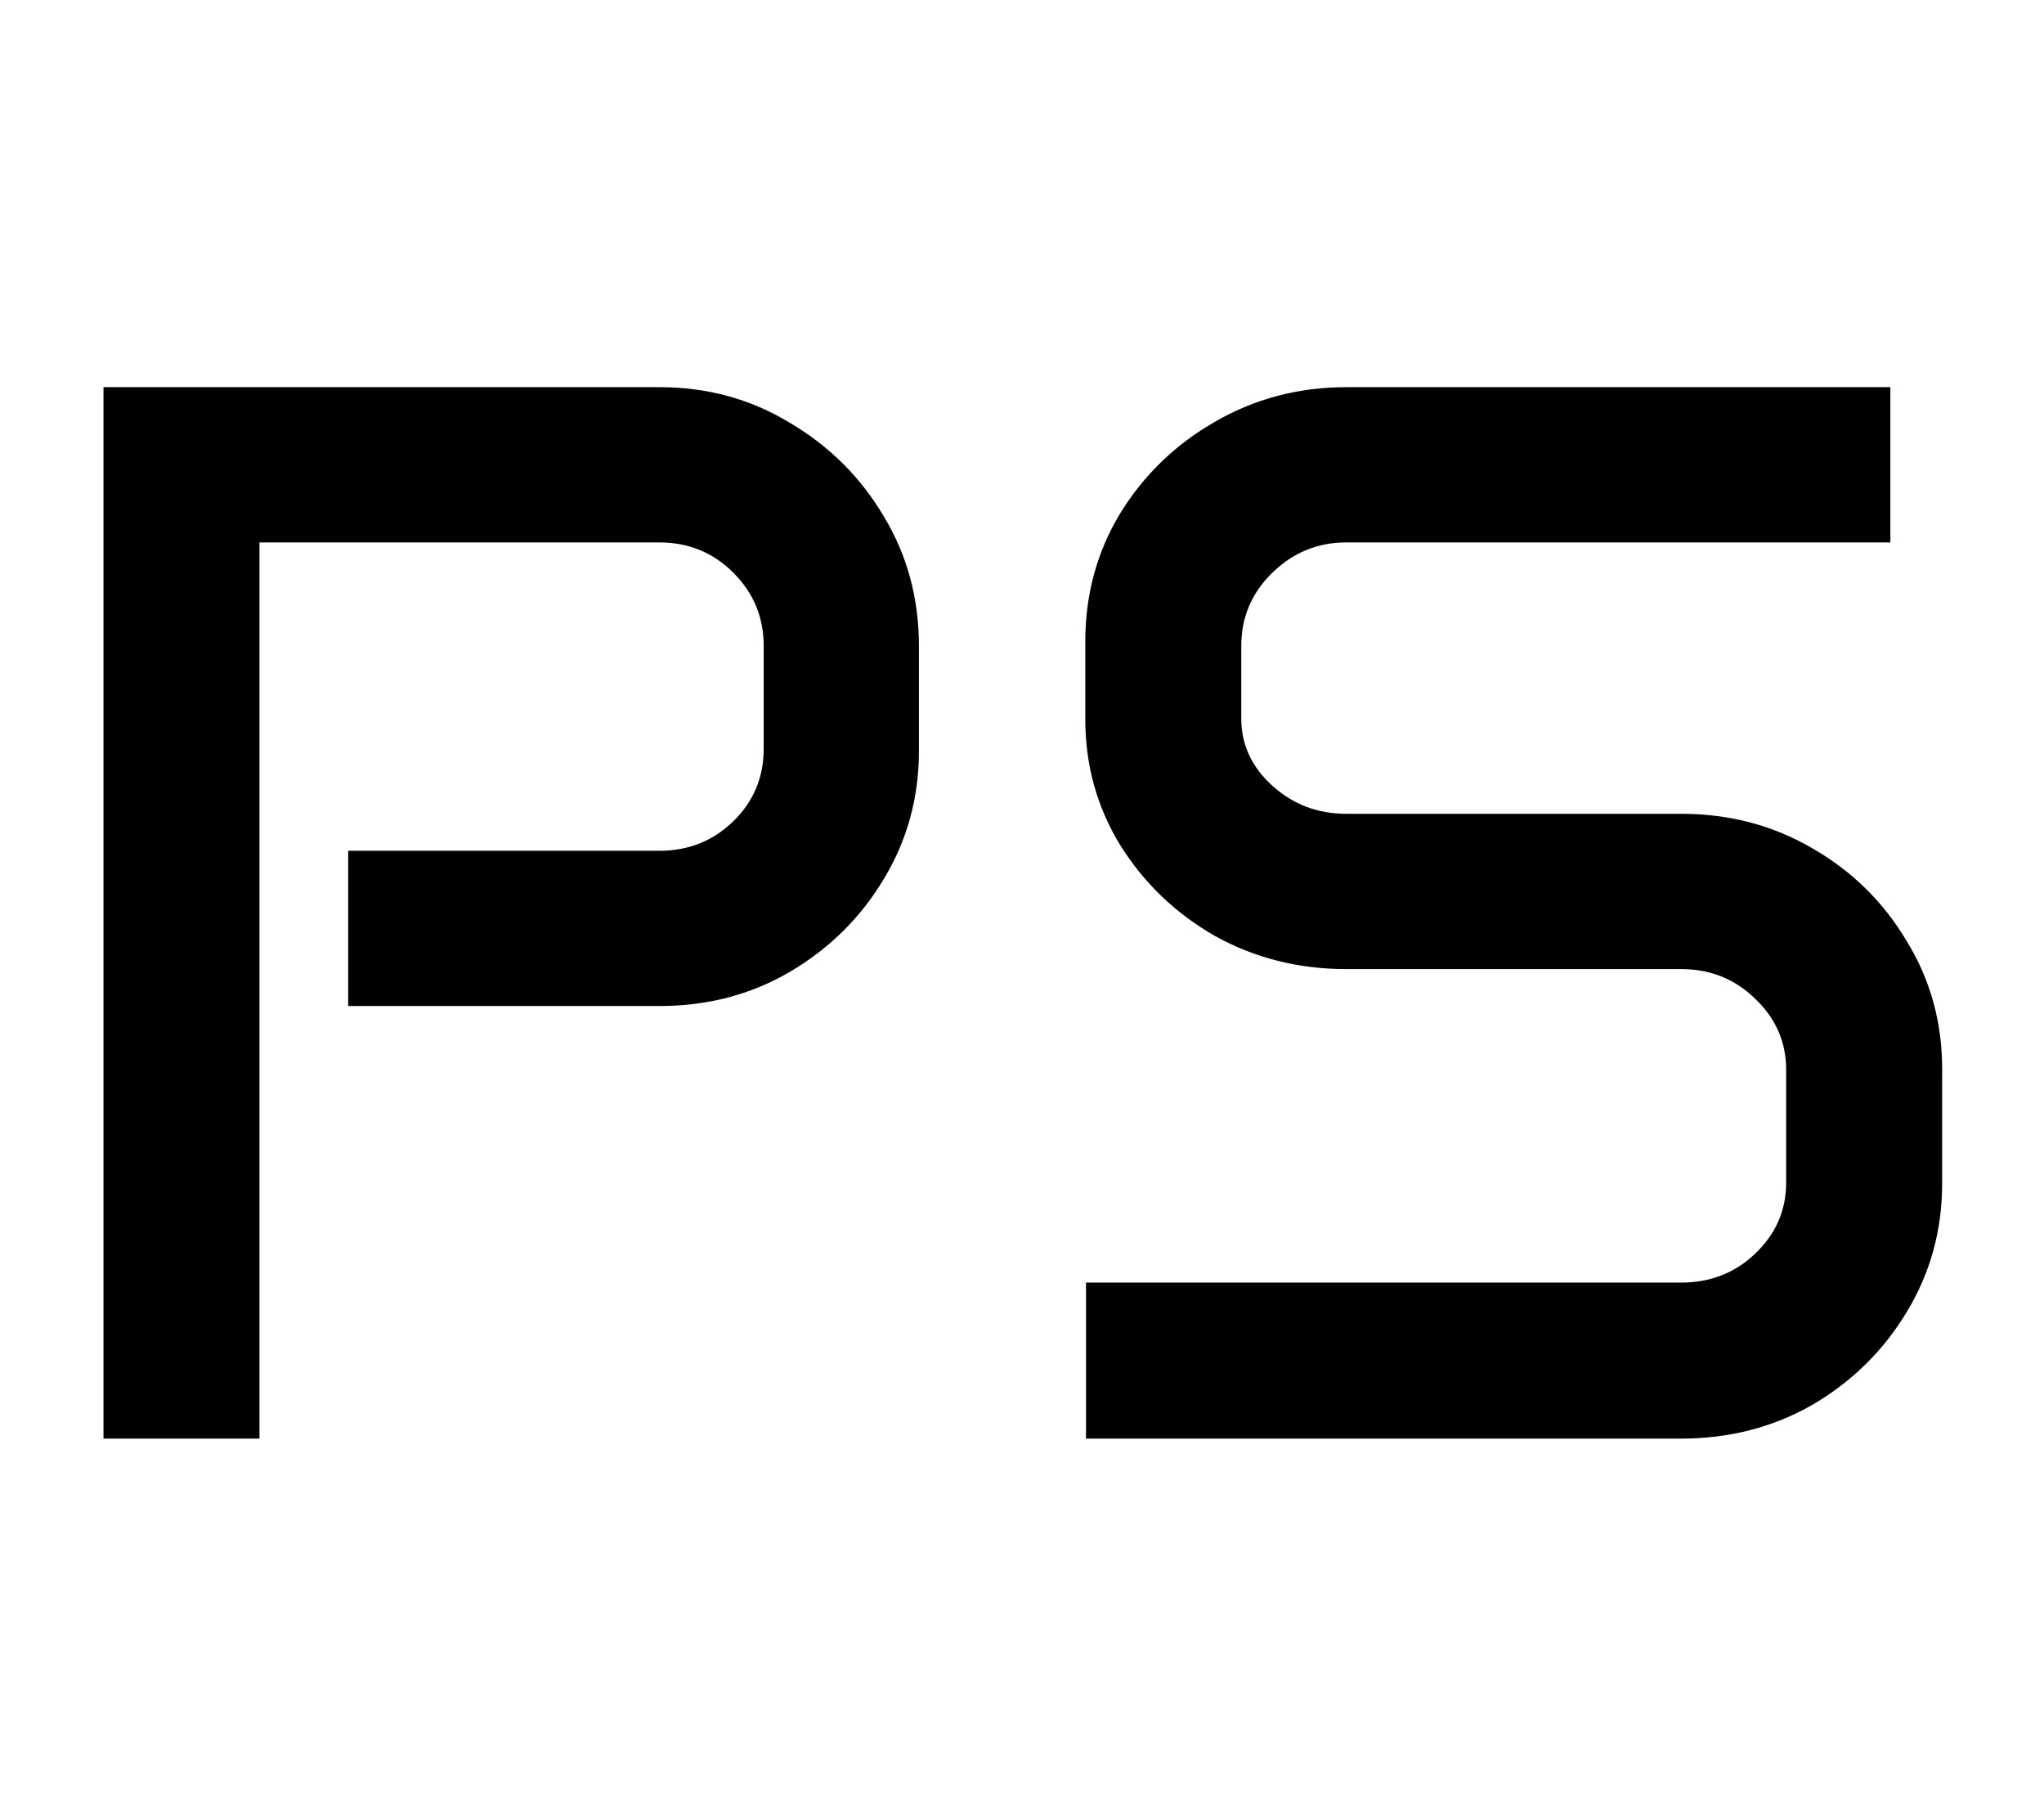 <svg width="54" height="48" viewBox="0 0 54 48" fill="none" xmlns="http://www.w3.org/2000/svg">
<path d="M2.734 10.227H17.422C18.685 10.227 19.831 10.539 20.859 11.164C21.901 11.776 22.728 12.596 23.34 13.625C23.965 14.654 24.277 15.8 24.277 17.062V19.836C24.277 21.073 23.965 22.206 23.34 23.234C22.728 24.25 21.901 25.064 20.859 25.676C19.831 26.275 18.685 26.574 17.422 26.574H9.199V22.473H17.422C18.19 22.473 18.841 22.212 19.375 21.691C19.909 21.171 20.176 20.533 20.176 19.777V17.062C20.176 16.307 19.909 15.663 19.375 15.129C18.841 14.595 18.19 14.328 17.422 14.328H6.855V38H2.734V10.227ZM28.672 16.945C28.672 15.708 28.978 14.582 29.59 13.566C30.215 12.551 31.048 11.743 32.09 11.145C33.145 10.533 34.303 10.227 35.566 10.227H49.941V14.328H35.566C34.811 14.328 34.16 14.595 33.613 15.129C33.066 15.663 32.793 16.307 32.793 17.062V18.977C32.793 19.667 33.066 20.259 33.613 20.754C34.16 21.249 34.811 21.496 35.566 21.496H44.414C45.69 21.496 46.849 21.802 47.891 22.414C48.932 23.013 49.759 23.827 50.371 24.855C50.996 25.871 51.309 26.997 51.309 28.234V31.262C51.309 32.499 50.996 33.632 50.371 34.66C49.759 35.676 48.932 36.49 47.891 37.102C46.849 37.7 45.69 38 44.414 38H28.691V33.879H44.414C45.182 33.879 45.833 33.625 46.367 33.117C46.914 32.596 47.188 31.971 47.188 31.242V28.254C47.188 27.525 46.914 26.9 46.367 26.379C45.833 25.858 45.182 25.598 44.414 25.598H35.566C34.303 25.598 33.145 25.305 32.09 24.719C31.048 24.12 30.215 23.319 29.59 22.316C28.978 21.314 28.672 20.207 28.672 18.996V16.945Z" fill="black"/>
</svg>

